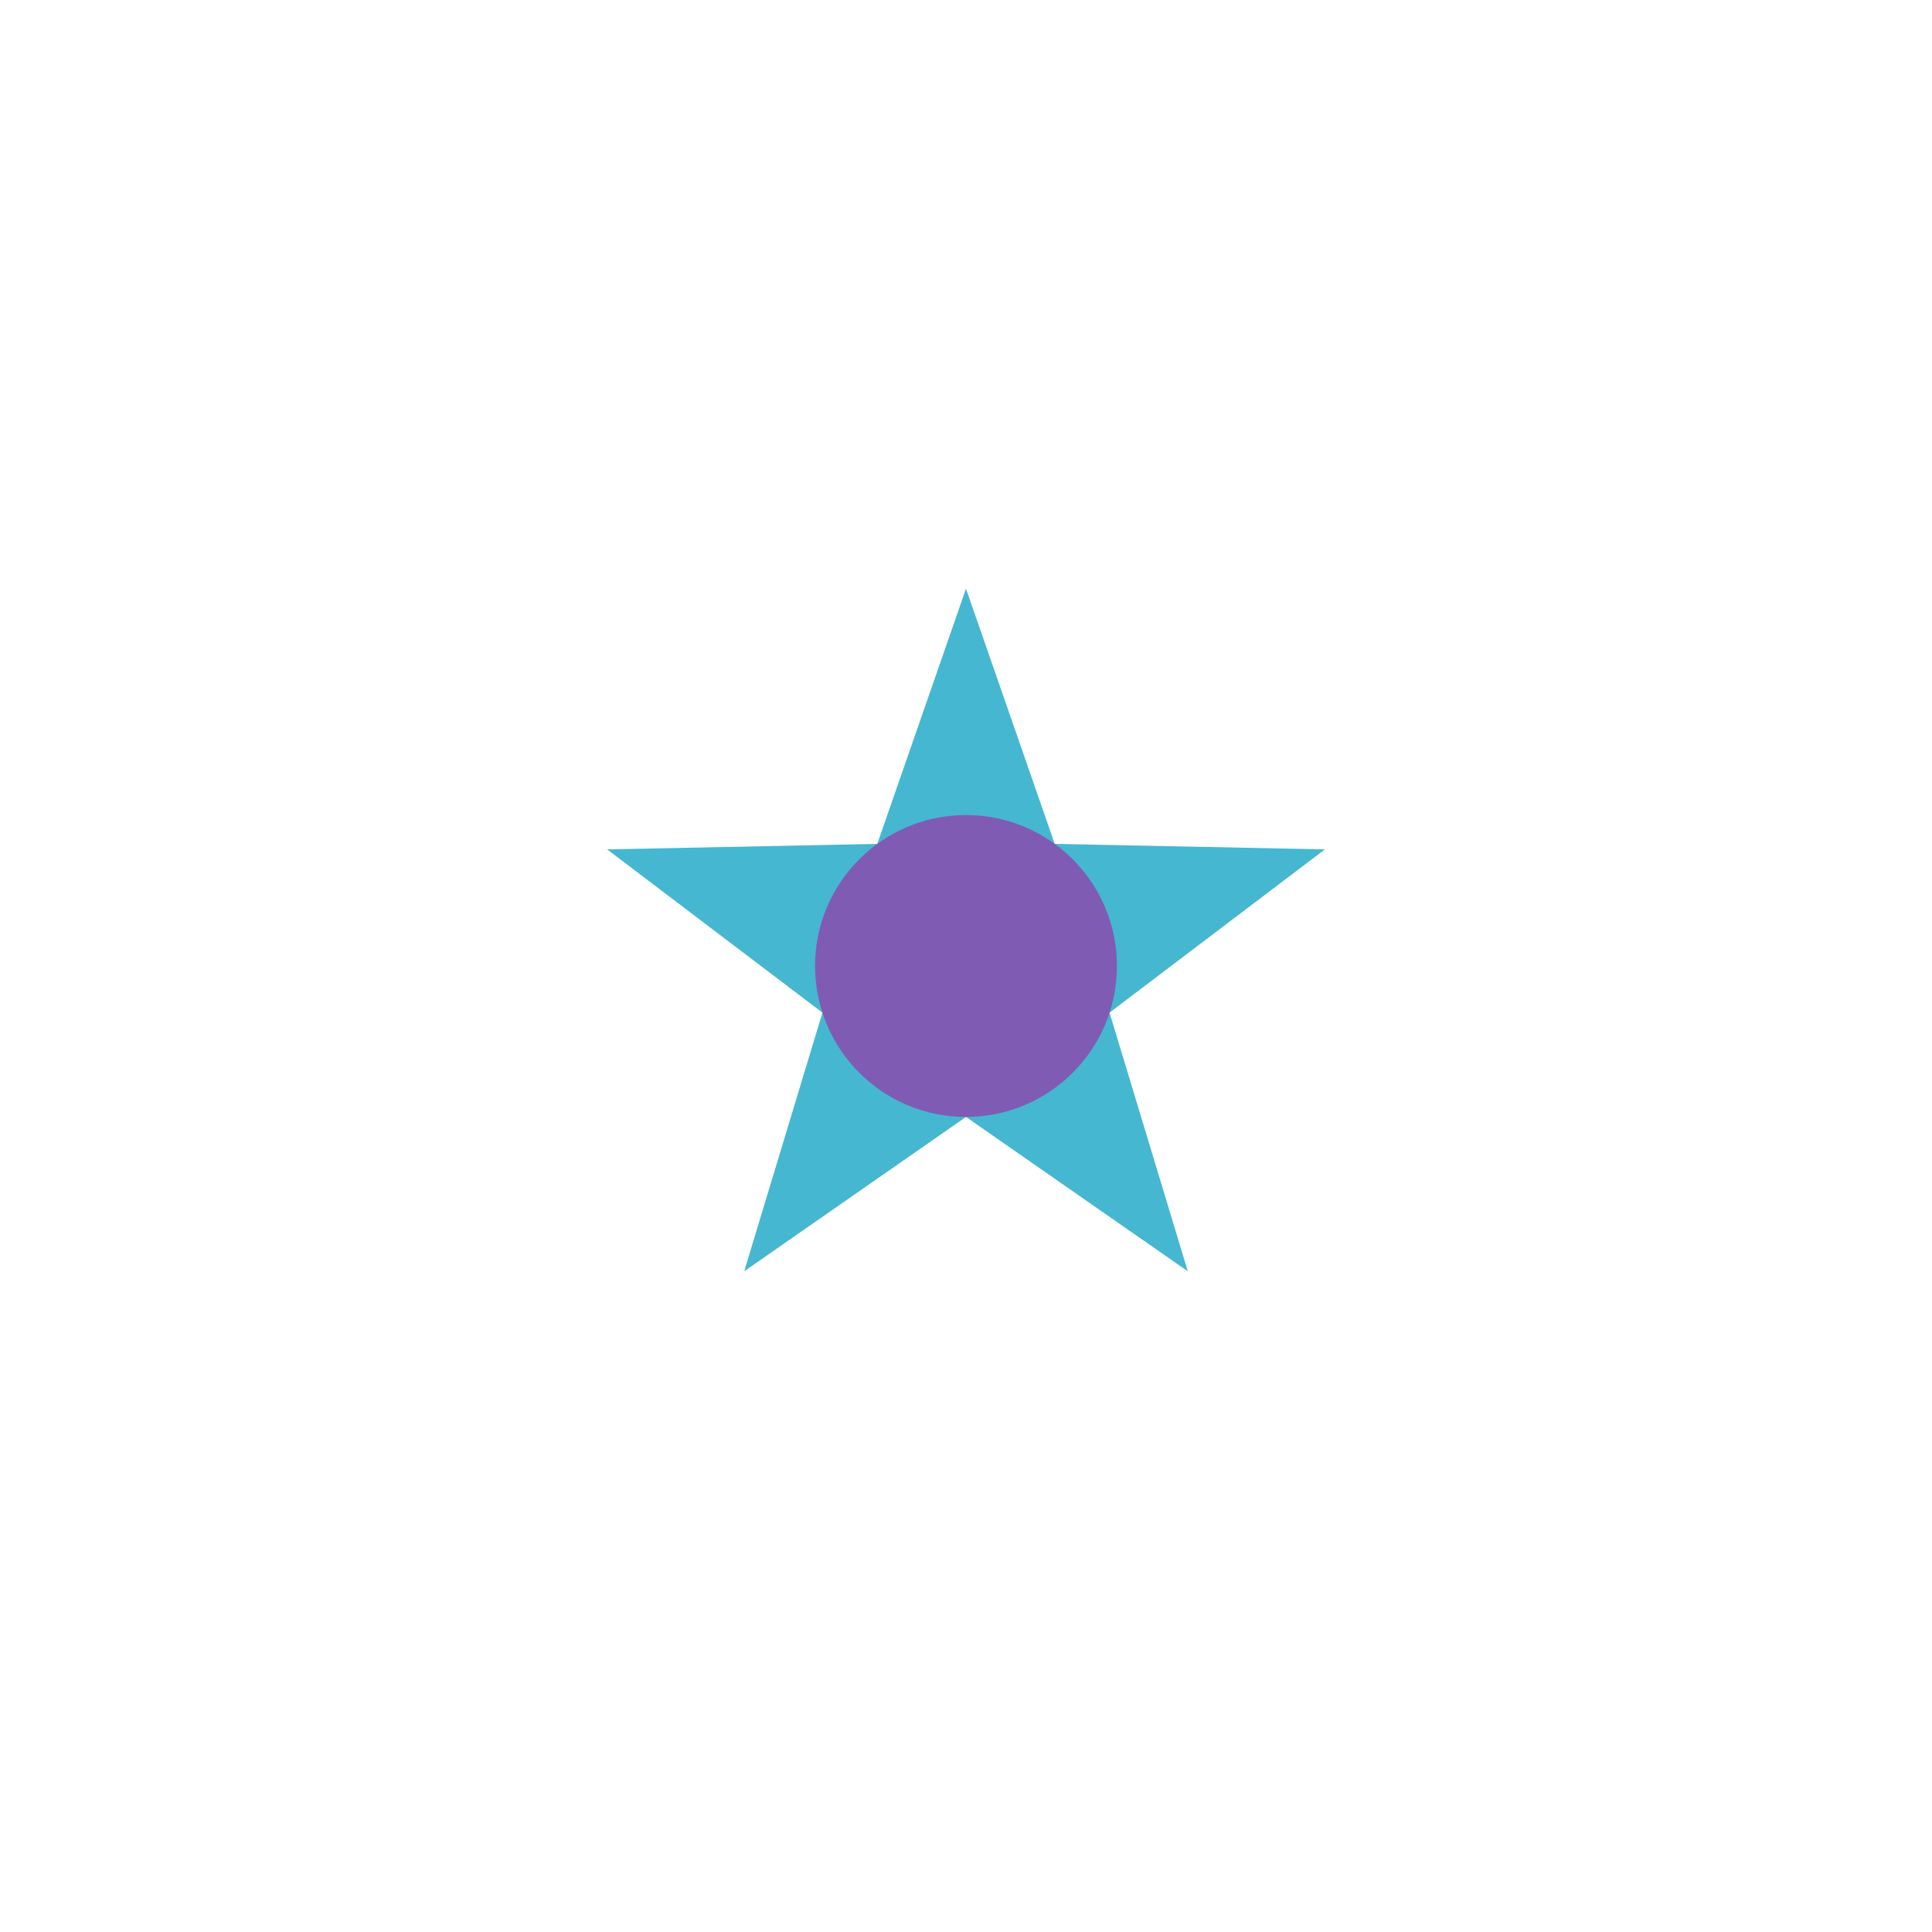 <?xml version="1.0" encoding="UTF-8"?>
<svg xmlns="http://www.w3.org/2000/svg" viewBox="0 0 512 512" width="512" height="512">
  <rect width="512" height="512" fill="#FFFFFF"/>
  <polygon points="256,156 279.511,223.639 351.106,225.098 294.042,268.361 314.779,336.902 256,296 197.221,336.902 217.958,268.361 160.894,225.098 232.489,223.639" fill="#45B7D1"/>
  <circle cx="256" cy="256" r="40" fill="#8E44AD" opacity="0.8"/>
</svg>